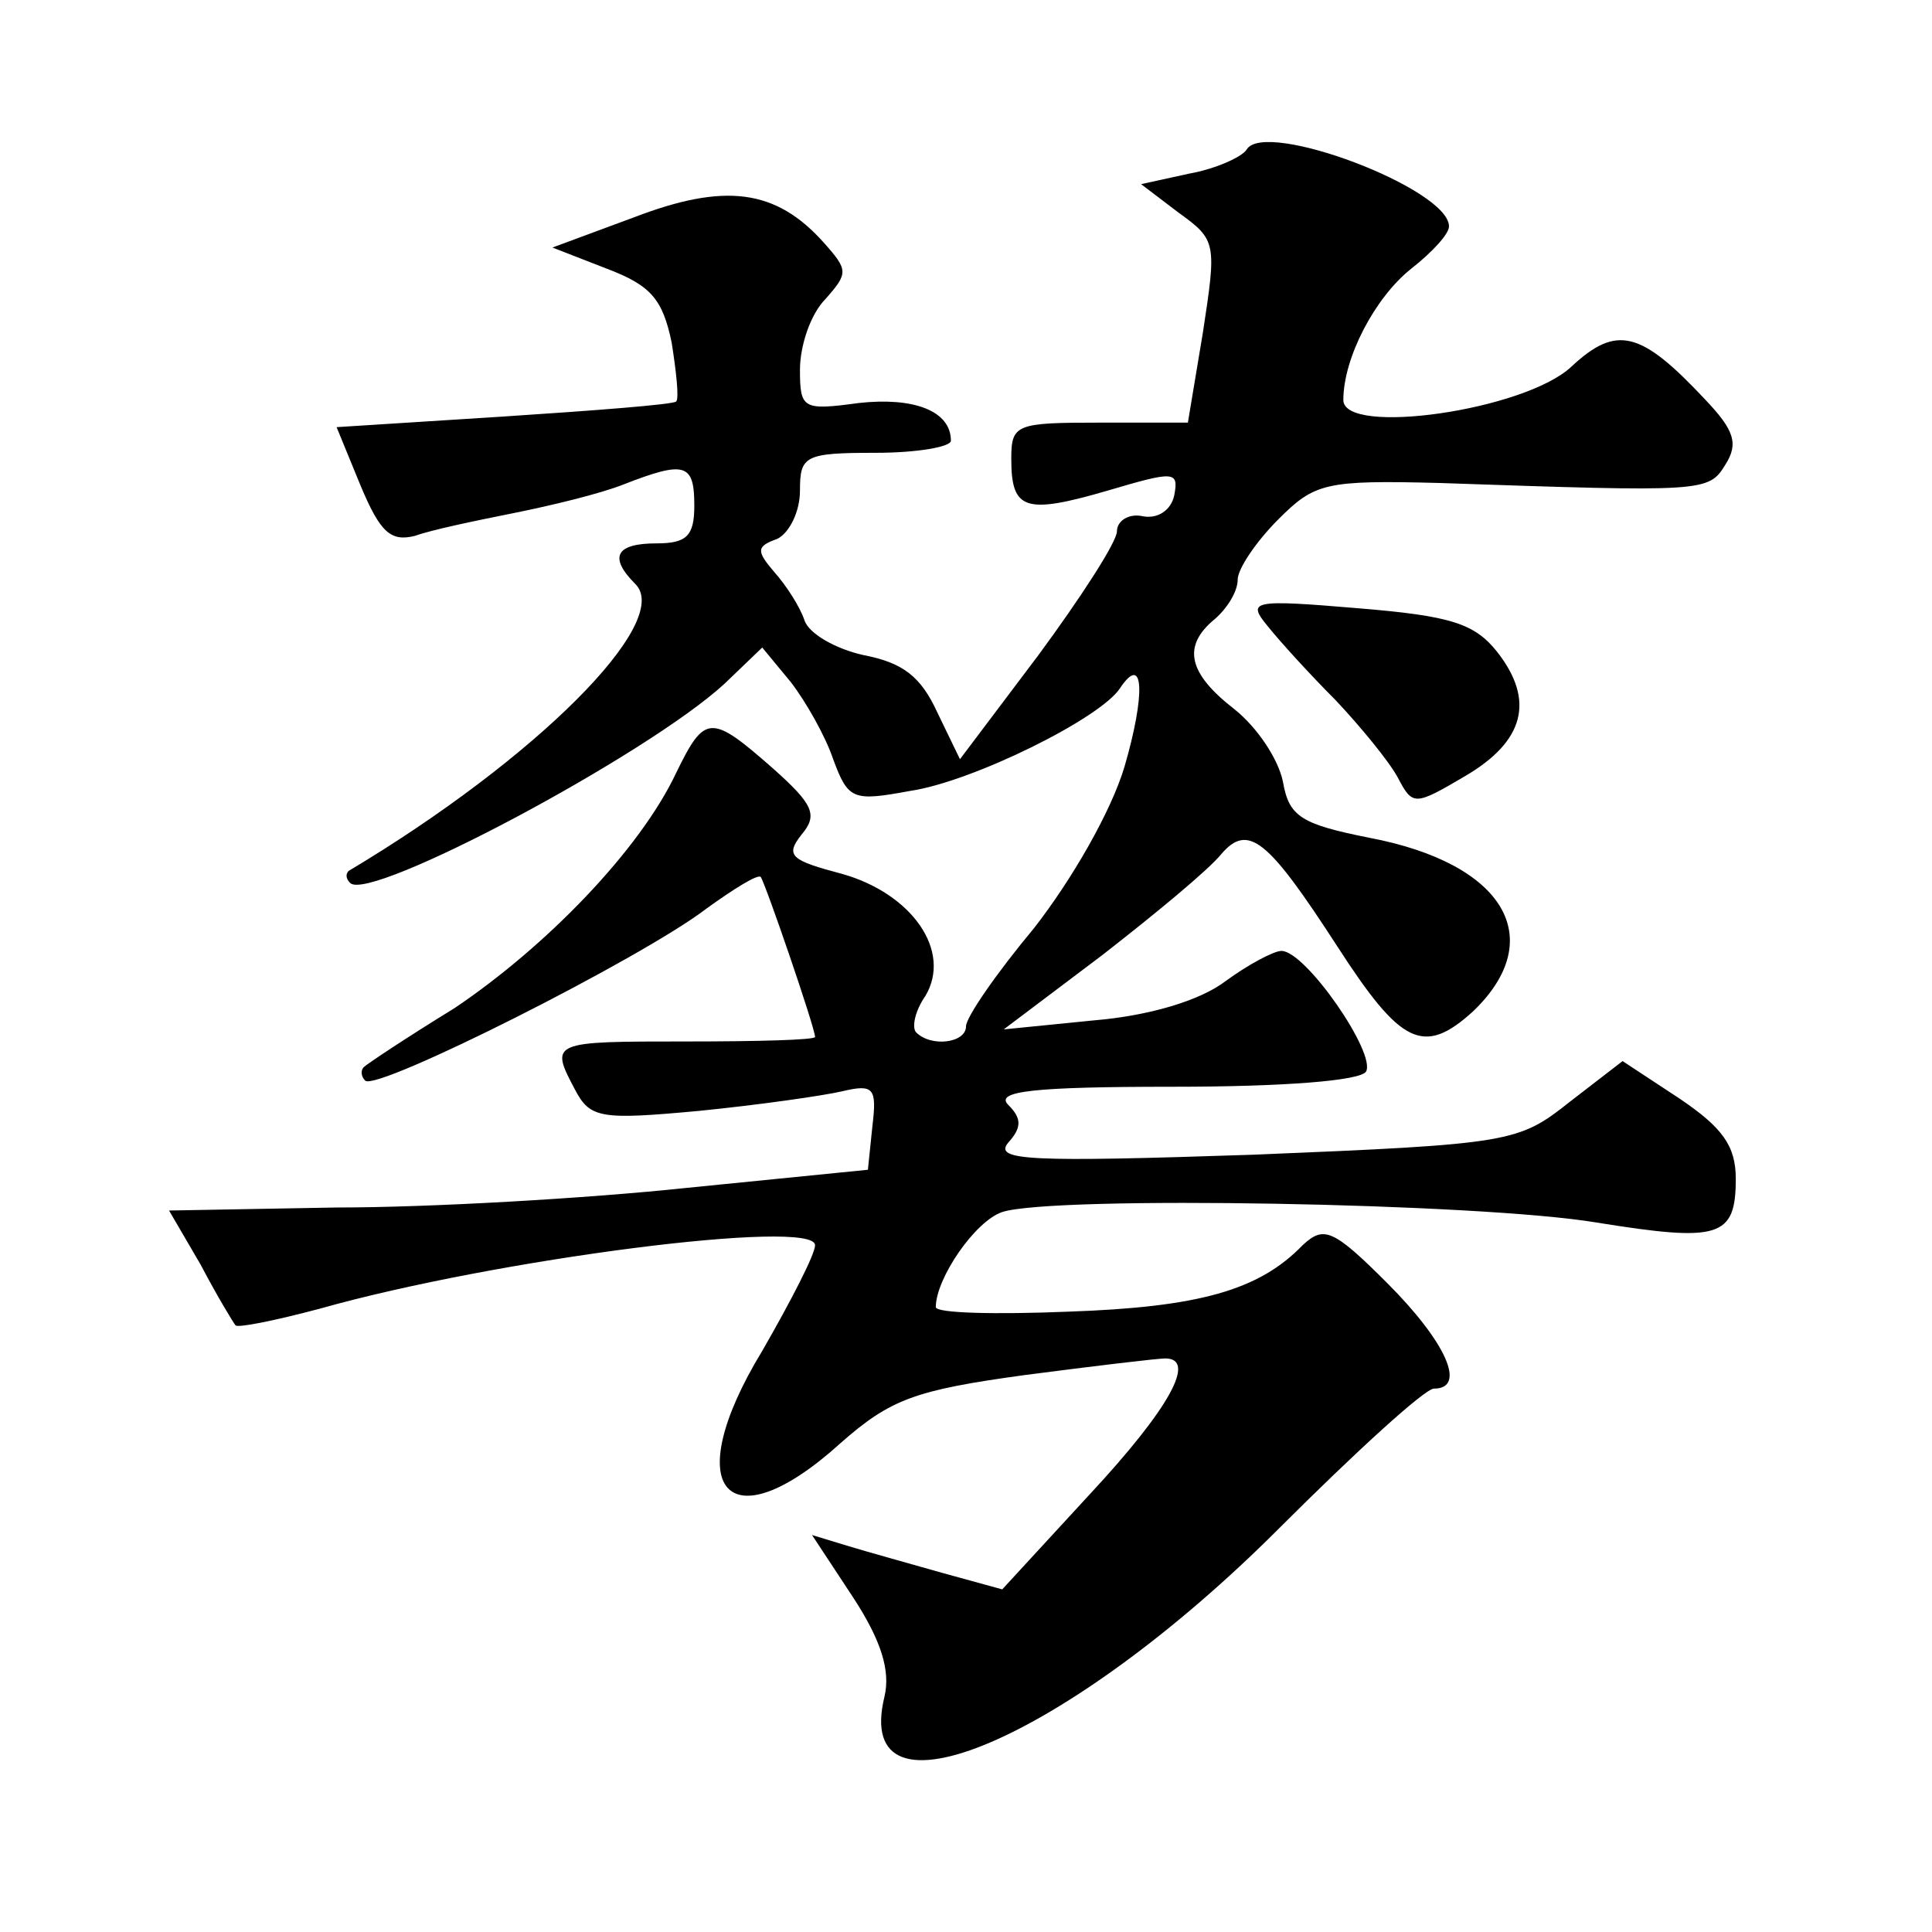 <?xml version="1.0" standalone="no"?>
<!DOCTYPE svg PUBLIC "-//W3C//DTD SVG 20010904//EN"
 "http://www.w3.org/TR/2001/REC-SVG-20010904/DTD/svg10.dtd">
<svg version="1.0" xmlns="http://www.w3.org/2000/svg"
 width="128pt" height="128pt" viewBox="0 0 128 128"
 preserveAspectRatio="xMidYMid meet">
<g transform="translate(0,128) scale(0.1,-0.1)"
fill="#0" stroke="none">
<path d="M826 1181 c-3 -5 -21 -13 -38 -16 l-32 -7 25 -19 c25 -18 25 -20 16 -79
l-10 -60 -58 0 c-56 0 -59 -1 -59 -24 0 -34 9 -37 64 -21 44 13 47 13 44 -3 -2
-10 -11 -16 -21 -14 -9 2 -17 -3 -17 -10 0 -7 -24 -44 -52 -82 l-52 -69 -15 31
c-11 24 -23 33 -49 38 -18 4 -36 14 -39 23 -3 9 -12 23 -20 32 -12 14 -12 17 2
22 8 4 15 18 15 32 0 23 3 25 50 25 28 0 50 4 50 8 0 20 -25 29 -61 25 -37 -5 -39
-4 -39 22 0 16 7 37 17 47 15 17 15 19 -1 37 -32 36 -66 40 -126 17 l-54 -20 36
-14 c29 -11 37 -20 43 -49 3 -19 5 -37 3 -39 -2 -2 -54 -6 -115 -10 l-110 -7 16
-39 c13 -31 20 -37 36 -33 11 4 40 10 65 15 25 5 58 13 73 19 41 16 47 14 47 -14
0 -20 -5 -25 -25 -25 -27 0 -32 -9 -14 -27 25 -25 -66 -116 -190 -190 -2 -2 -2
-5 1 -8 13 -13 197 85 248 132 l25 24 19 -23 c10 -13 23 -36 28 -51 10 -27 13 -28
51 -21 41 6 126 48 139 68 16 24 17 -4 3 -52 -9 -30 -35 -75 -60 -107 -25 -30 -45
-59 -45 -65 0 -11 -23 -14 -33 -4 -3 3 -1 14 6 24 18 30 -9 68 -55 81 -34 9 -38
12 -27 26 11 13 8 20 -19 44 -41 36 -45 36 -64 -3 -24 -51 -86 -115 -147 -156 -31
-19 -58 -37 -60 -39 -2 -2 -2 -6 1 -9 8 -7 183 81 226 114 18 13 34 23 36 21 3
-4 36 -100 36 -106 0 -2 -38 -3 -85 -3 -90 0 -91 0 -74 -32 10 -19 17 -20 82 -14
40 4 82 10 95 13 21 5 23 2 20 -23 l-3 -29 -120 -12 c-66 -7 -170 -13 -232 -13
l-111 -2 21 -36 c11 -21 22 -39 23 -40 1 -2 26 3 56 11 117 33 328 60 328 42 0
-6 -16 -37 -35 -70 -56 -92 -23 -129 52 -61 33 29 49 35 122 45 46 6 88 11 93 11
21 0 3 -33 -50 -90 l-58 -63 -40 11 c-21 6 -50 14 -63 18 l-23 7 27 -41 c19 -29
25 -49 21 -66 -22 -90 122 -28 261 111 51 51 97 93 103 93 22 0 8 31 -31 70 -36
36 -42 38 -56 25 -29 -30 -69 -41 -155 -44 -49 -2 -88 -1 -88 3 0 19 26 57 44 63
34 11 317 6 394 -7 81 -13 92 -10 92 29 0 22 -9 34 -37 53 l-38 25 -35 -27 c-34
-27 -39 -28 -209 -35 -149 -5 -173 -4 -163 8 9 10 9 16 0 25 -9 9 16 12 109 12
74 0 124 4 128 10 7 12 -40 80 -56 80 -5 0 -22 -9 -37 -20 -17 -13 -51 -23 -87
-26 l-60 -6 65 49 c36 28 71 57 79 67 18 21 31 10 77 -61 42 -65 57 -73 90 -43
50 48 21 98 -69 115 -45 9 -53 14 -57 37 -3 15 -17 36 -32 48 -31 24 -35 42 -13
60 8 7 15 18 15 26 0 7 12 25 27 40 24 24 31 26 107 24 175 -6 178 -6 189 12 9
14 6 23 -13 43 -43 46 -59 50 -89 22 -31 -29 -151 -46 -151 -22 0 28 21 68 45 87
14 11 25 23 25 28 0 25 -122 71 -134 51z M840 865 c8 -10 28 -32 45 -49 16 -17
35 -40 41 -51 10 -19 11 -19 45 1 39 23 46 50 21 82 -15 19 -31 24 -92 29 -71 6
-74 5 -60 -12z"/>
</g>
</svg>
